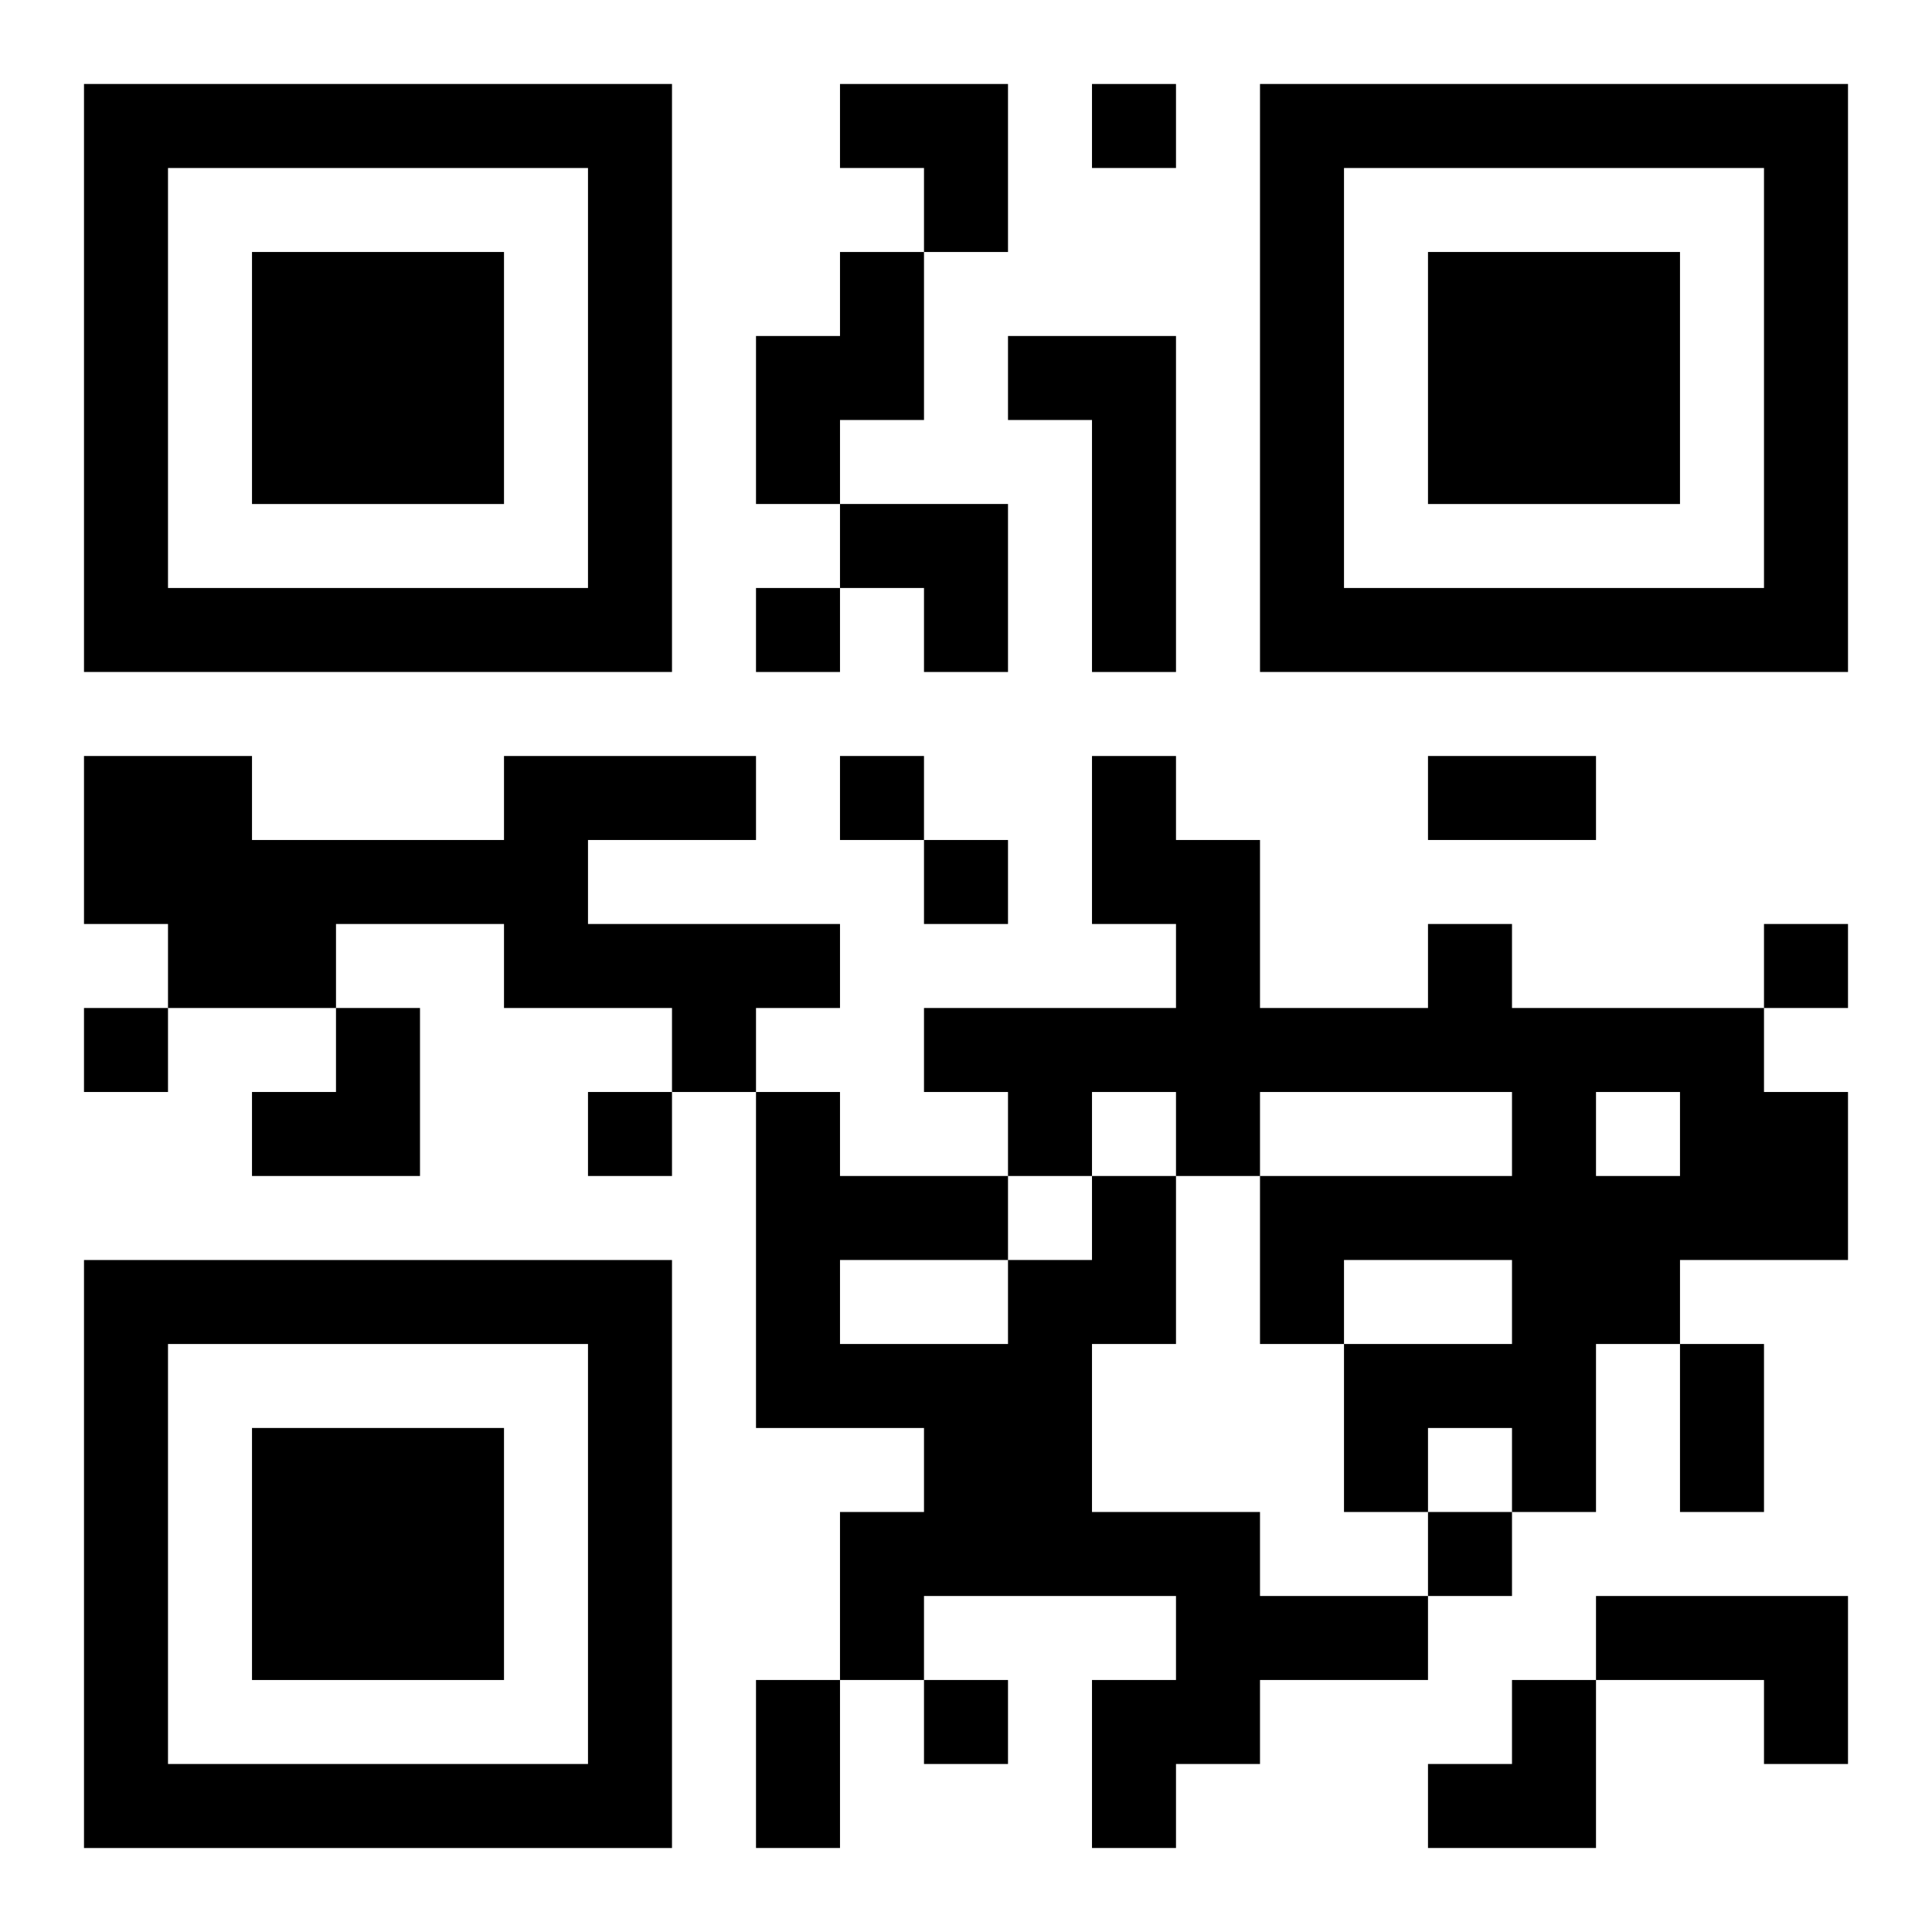 <?xml version="1.0" encoding="UTF-8"?>
<svg width="250" height="250" baseProfile="full" version="1.1" viewBox="-1 -1 23 23" xmlns="http://www.w3.org/2000/svg" xmlns:xlink="http://www.w3.org/1999/xlink"><symbol id="a"><path d="m0 7v7h7v-7h-7zm1 1h5v5h-5v-5zm1 1v3h3v-3h-3z"/></symbol><use y="-7" xlink:href="#a"/><use y="7" xlink:href="#a"/><use x="14" y="-7" xlink:href="#a"/><path d="m9 2h1v2h-1v1h-1v-2h1v-1m2 1h2v4h-1v-3h-1v-1m-6 5h3v1h-2v1h3v1h-1v1h-1v-1h-2v-1h-2v1h-2v-1h-1v-2h2v1h3v-1m11 2h1v1h3v1h1v2h-2v1h-1v2h-1v-1h-1v1h-1v-2h2v-1h-2v1h-1v-2h3v-1h-3v1h-1v-1h-1v1h-1v-1h-1v-1h3v-1h-1v-2h1v1h1v2h2v-1m2 2v1h1v-1h-1m-6 1h1v2h-1v2h2v1h2v1h-2v1h-1v1h-1v-2h1v-1h-3v1h-1v-2h1v-1h-2v-4h1v1h2v1h1v-1m-3 1v1h2v-1h-2m9 4h3v2h-1v-1h-2v-1m-6-18v1h1v-1h-1m-4 6v1h1v-1h-1m1 2v1h1v-1h-1m1 1v1h1v-1h-1m10 1v1h1v-1h-1m-20 1v1h1v-1h-1m6 1v1h1v-1h-1m10 5v1h1v-1h-1m-6 2v1h1v-1h-1m6-11h2v1h-2v-1m3 7h1v2h-1v-2m-11 4h1v2h-1v-2m1-19h2v2h-1v-1h-1zm0 5h2v2h-1v-1h-1zm-7 6m1 0h1v2h-2v-1h1zm13 8m1 0h1v2h-2v-1h1z"/></svg>
